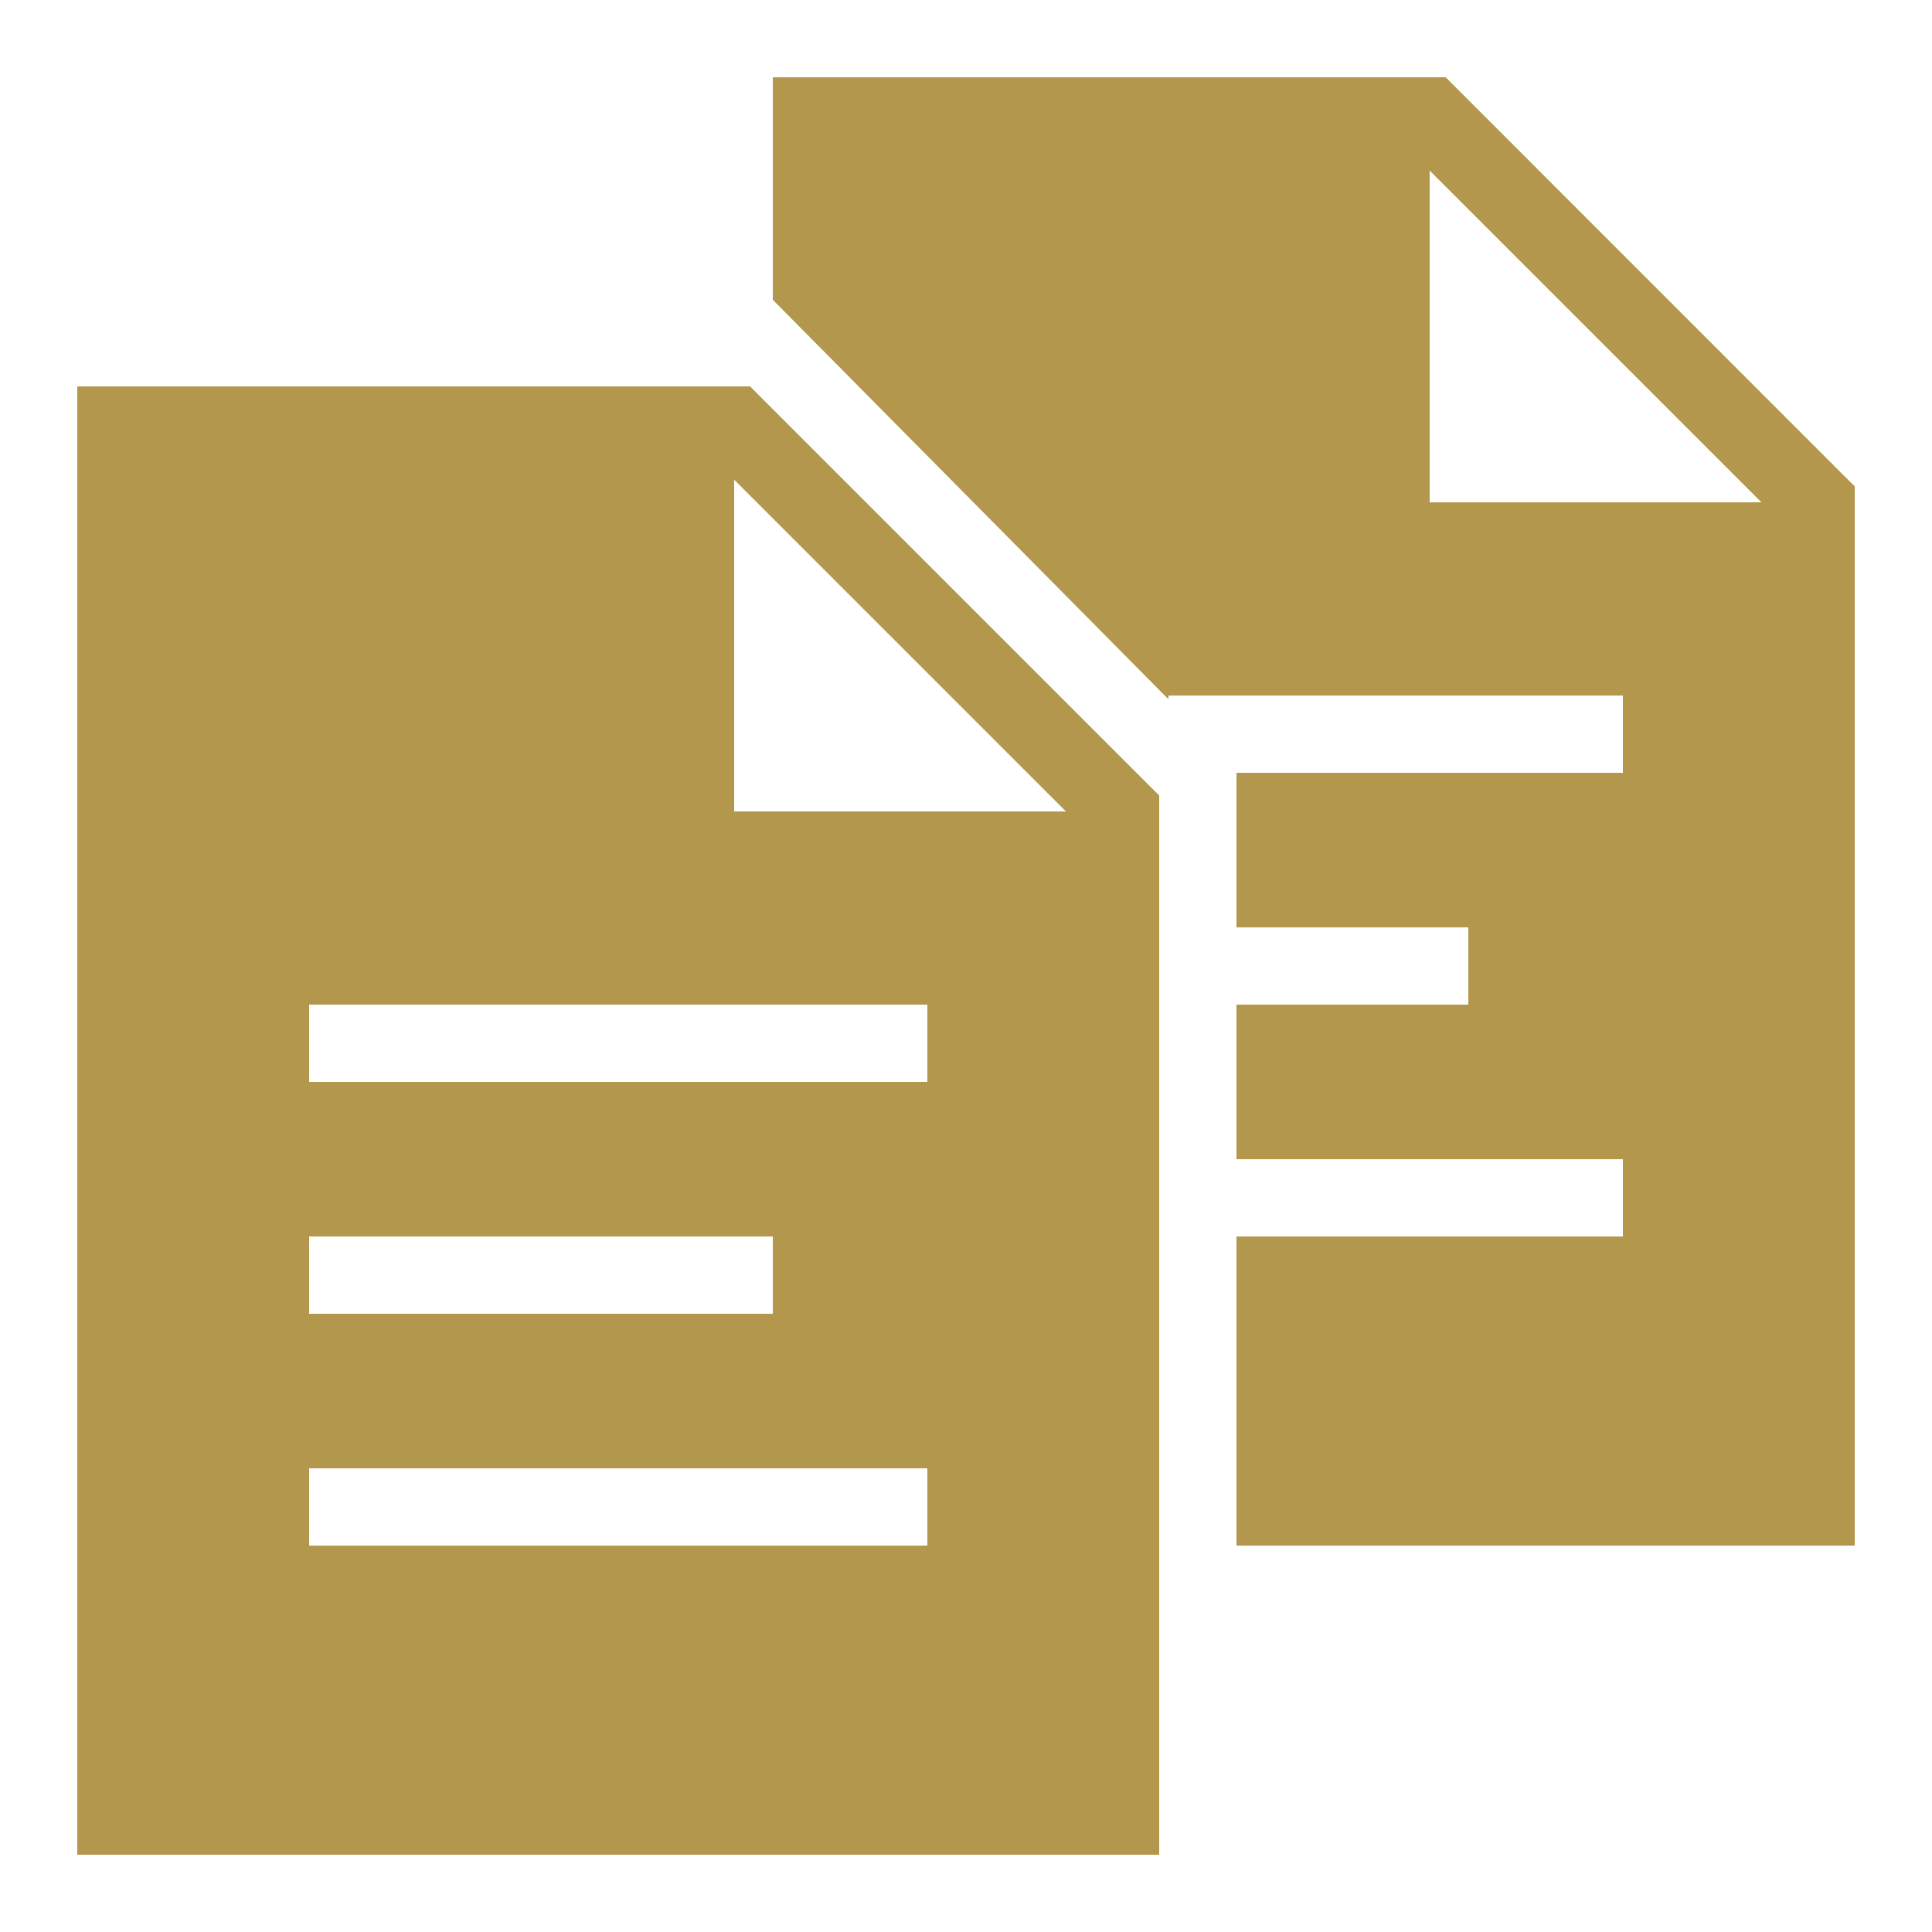 <?xml version="1.0" encoding="UTF-8"?> <svg xmlns="http://www.w3.org/2000/svg" width="18" height="18" viewBox="0 0 18 18" fill="none"><g clip-path="url(#clip0_8_122)"><path d="M10.694 7.306L7.094 3.706L6.989 3.6H0.72V17.28H10.8V7.411L10.694 7.306ZM2.88 11.52H7.2V12.24H2.88V11.52ZM8.64 14.4H2.88V13.68H8.64V14.4ZM8.64 10.08H2.88V9.36H8.64V10.08ZM6.84 7.56V4.469L9.931 7.56H6.84Z" fill="#B3974C"></path><path d="M17.174 4.426L13.575 0.826L13.469 0.72H7.2V2.793L10.885 6.514L10.887 6.48H15.12V7.2H11.52V8.64H13.68V9.36H11.52V10.8H15.12V11.52H11.52V14.4H17.28V4.531L17.174 4.426ZM13.32 4.68V1.589L16.411 4.68H13.32Z" fill="#B3974C"></path></g><defs><clipPath id="clip0_8_122"><rect width="18" height="18" fill="white"></rect></clipPath></defs></svg> 